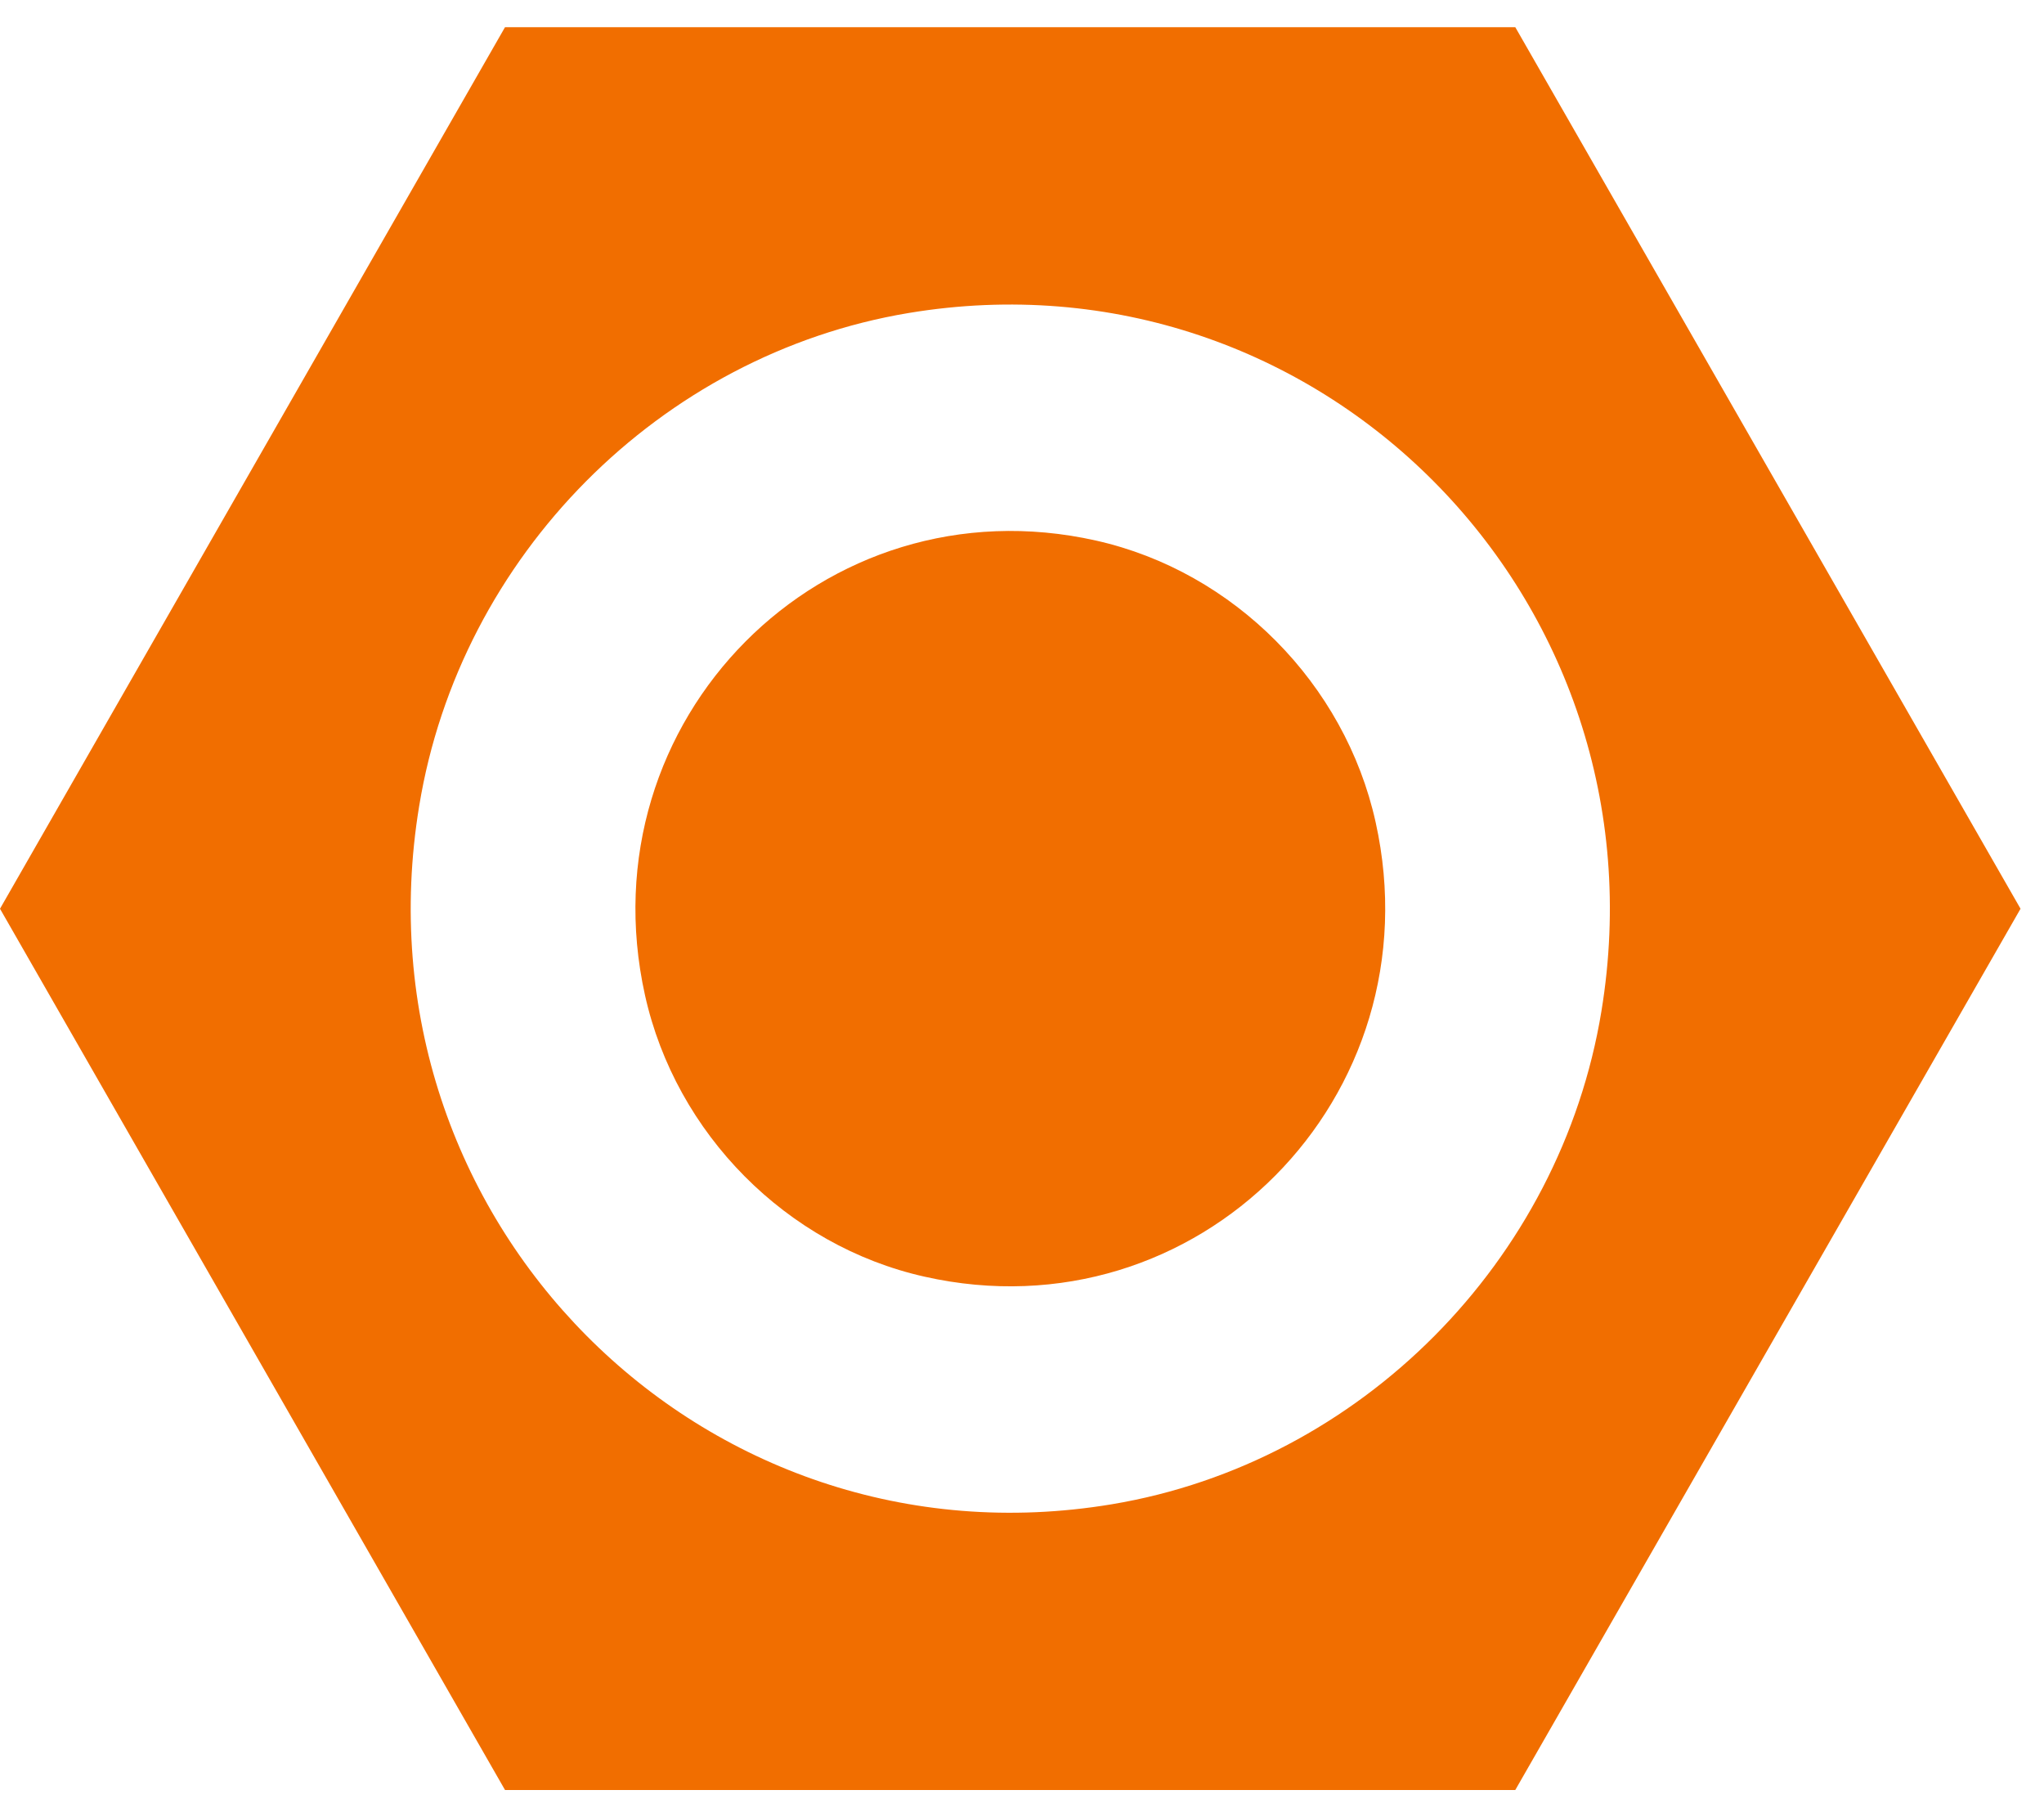 <svg width="27" height="24" viewBox="0 0 27 24" fill="none" xmlns="http://www.w3.org/2000/svg">
<path d="M14.48 7.14C10.874 6.329 7.715 9.509 8.52 13.144C8.926 14.973 10.392 16.453 12.211 16.861C15.817 17.673 18.977 14.491 18.171 10.858C17.766 9.029 16.299 7.549 14.48 7.14Z" fill="#F16E00"/>
<path d="M14.688 19.867C9.275 20.77 4.64 16.098 5.537 10.646C6.077 7.342 8.722 4.681 12.002 4.134C17.412 3.234 22.05 7.902 21.154 13.354C20.613 16.658 17.968 19.319 14.688 19.867ZM6.671 0.359L0 12.002L6.671 23.641H20.016L26.69 12.002L20.016 0.359H6.671Z" fill="#F16E00"/>
</svg>
